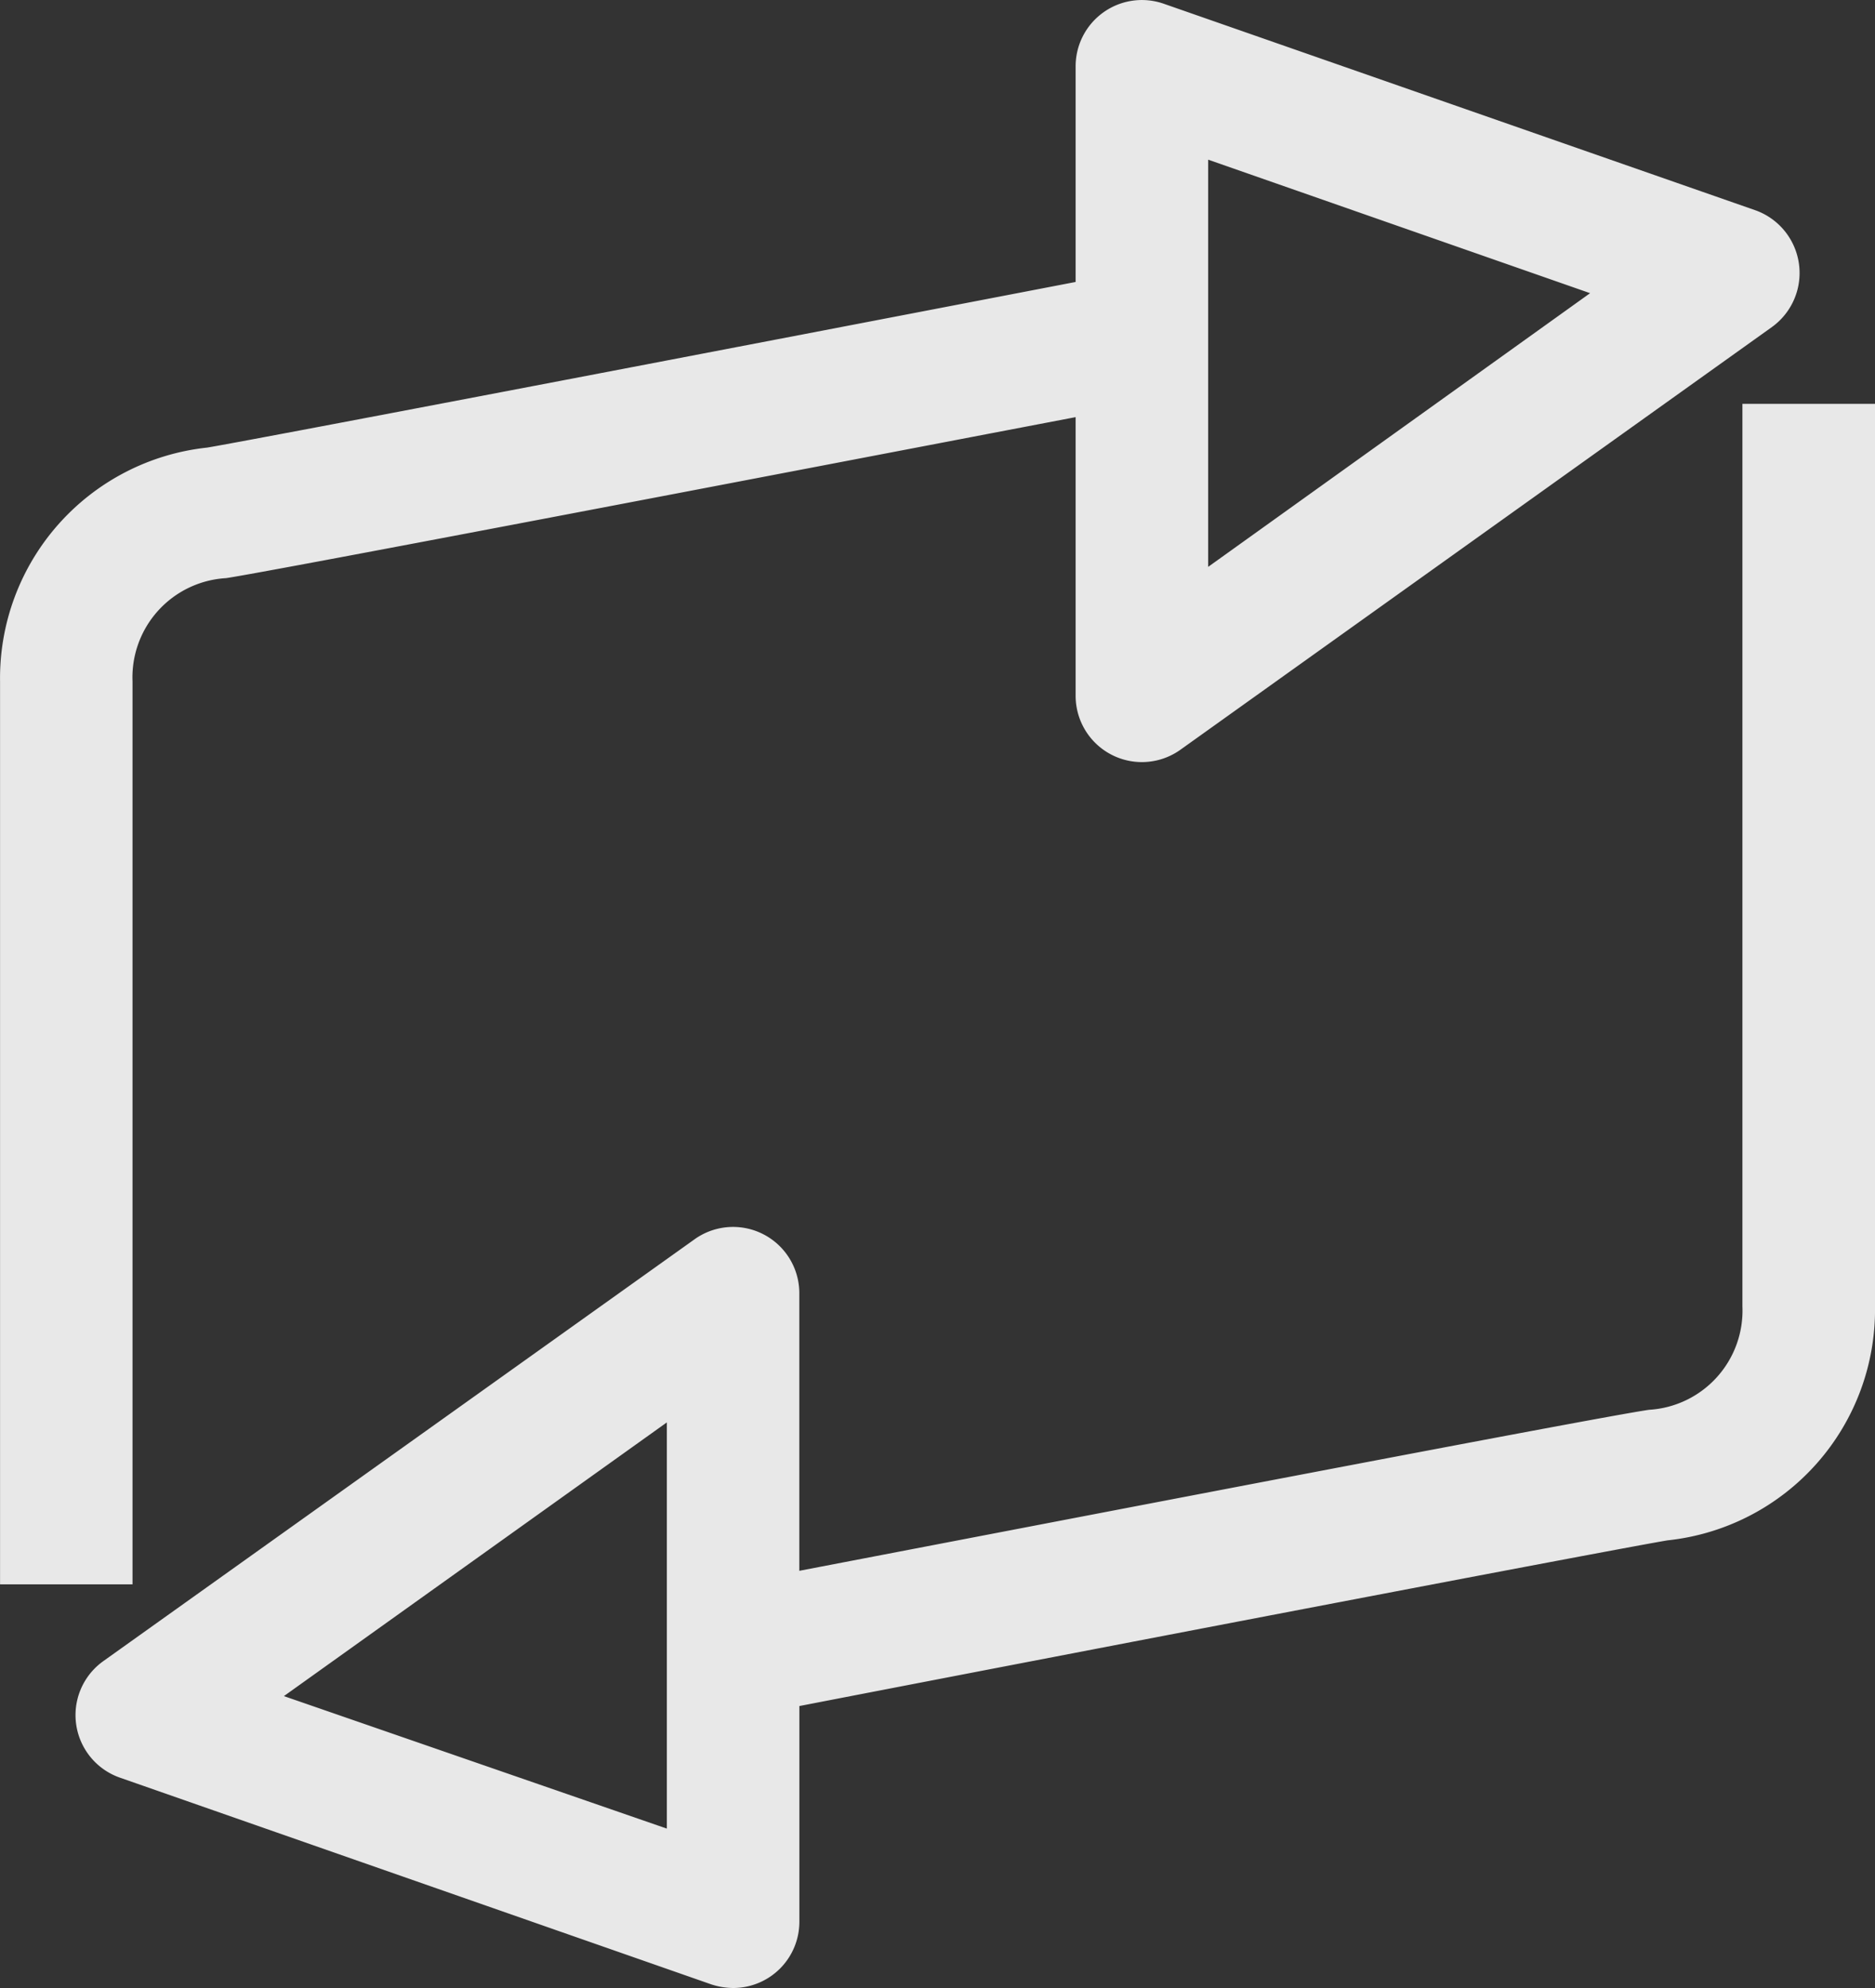 <svg xmlns="http://www.w3.org/2000/svg" viewBox="0 0 33.617 35.634">
  <rect x="0" y="0" width="33.617" height="35.634" fill="#333333" stroke="none"/>
  <defs>
    <style>
      .cls-1 {
        opacity: 0.883;
      }

      .cls-2 {
        fill: #fff;
      }
    </style>
  </defs>
  <g id="Asset_6return" data-name="Asset 6return" class="cls-1" transform="translate(0 0)">
    <g id="Calque_2" data-name="Calque 2" transform="translate(0 0)">
      <path id="Path_6" data-name="Path 6" class="cls-2" d="M2.375,12.217A1.782,1.782,0,0,1,4.05,10.364c.742-.107,10.293-1.942,15.234-2.886v4.995a1.188,1.188,0,0,0,1.877.968L31.768,5.863a1.194,1.194,0,0,0-.291-2.091L20.858.066a1.188,1.188,0,0,0-1.574,1.123V5.055C12.062,6.445,4.306,7.929,3.712,8.024A4.157,4.157,0,0,0,0,12.217V28.4H2.375ZM21.66,2.863l6.848,2.393L21.66,10.162Z" transform="translate(0.001 -0.001)"/>
      <path id="Path_7" data-name="Path 7" class="cls-2" d="M32.164,12.19V28.368a1.782,1.782,0,0,1-1.675,1.853c-.944.137-10.405,1.96-15.234,2.886V28.113a1.188,1.188,0,0,0-1.859-.962L2.772,34.729a1.188,1.188,0,0,0,.3,2.085L13.676,40.52a1.289,1.289,0,0,0,.392.065A1.187,1.187,0,0,0,15.256,39.4V35.531c7.091-1.372,14.806-2.845,15.567-2.97a4.157,4.157,0,0,0,3.718-4.2V12.19ZM12.88,37.728,6.014,35.353l6.866-4.906Z" transform="translate(-0.924 -4.951)"/>
    </g>
  </g>
</svg>
